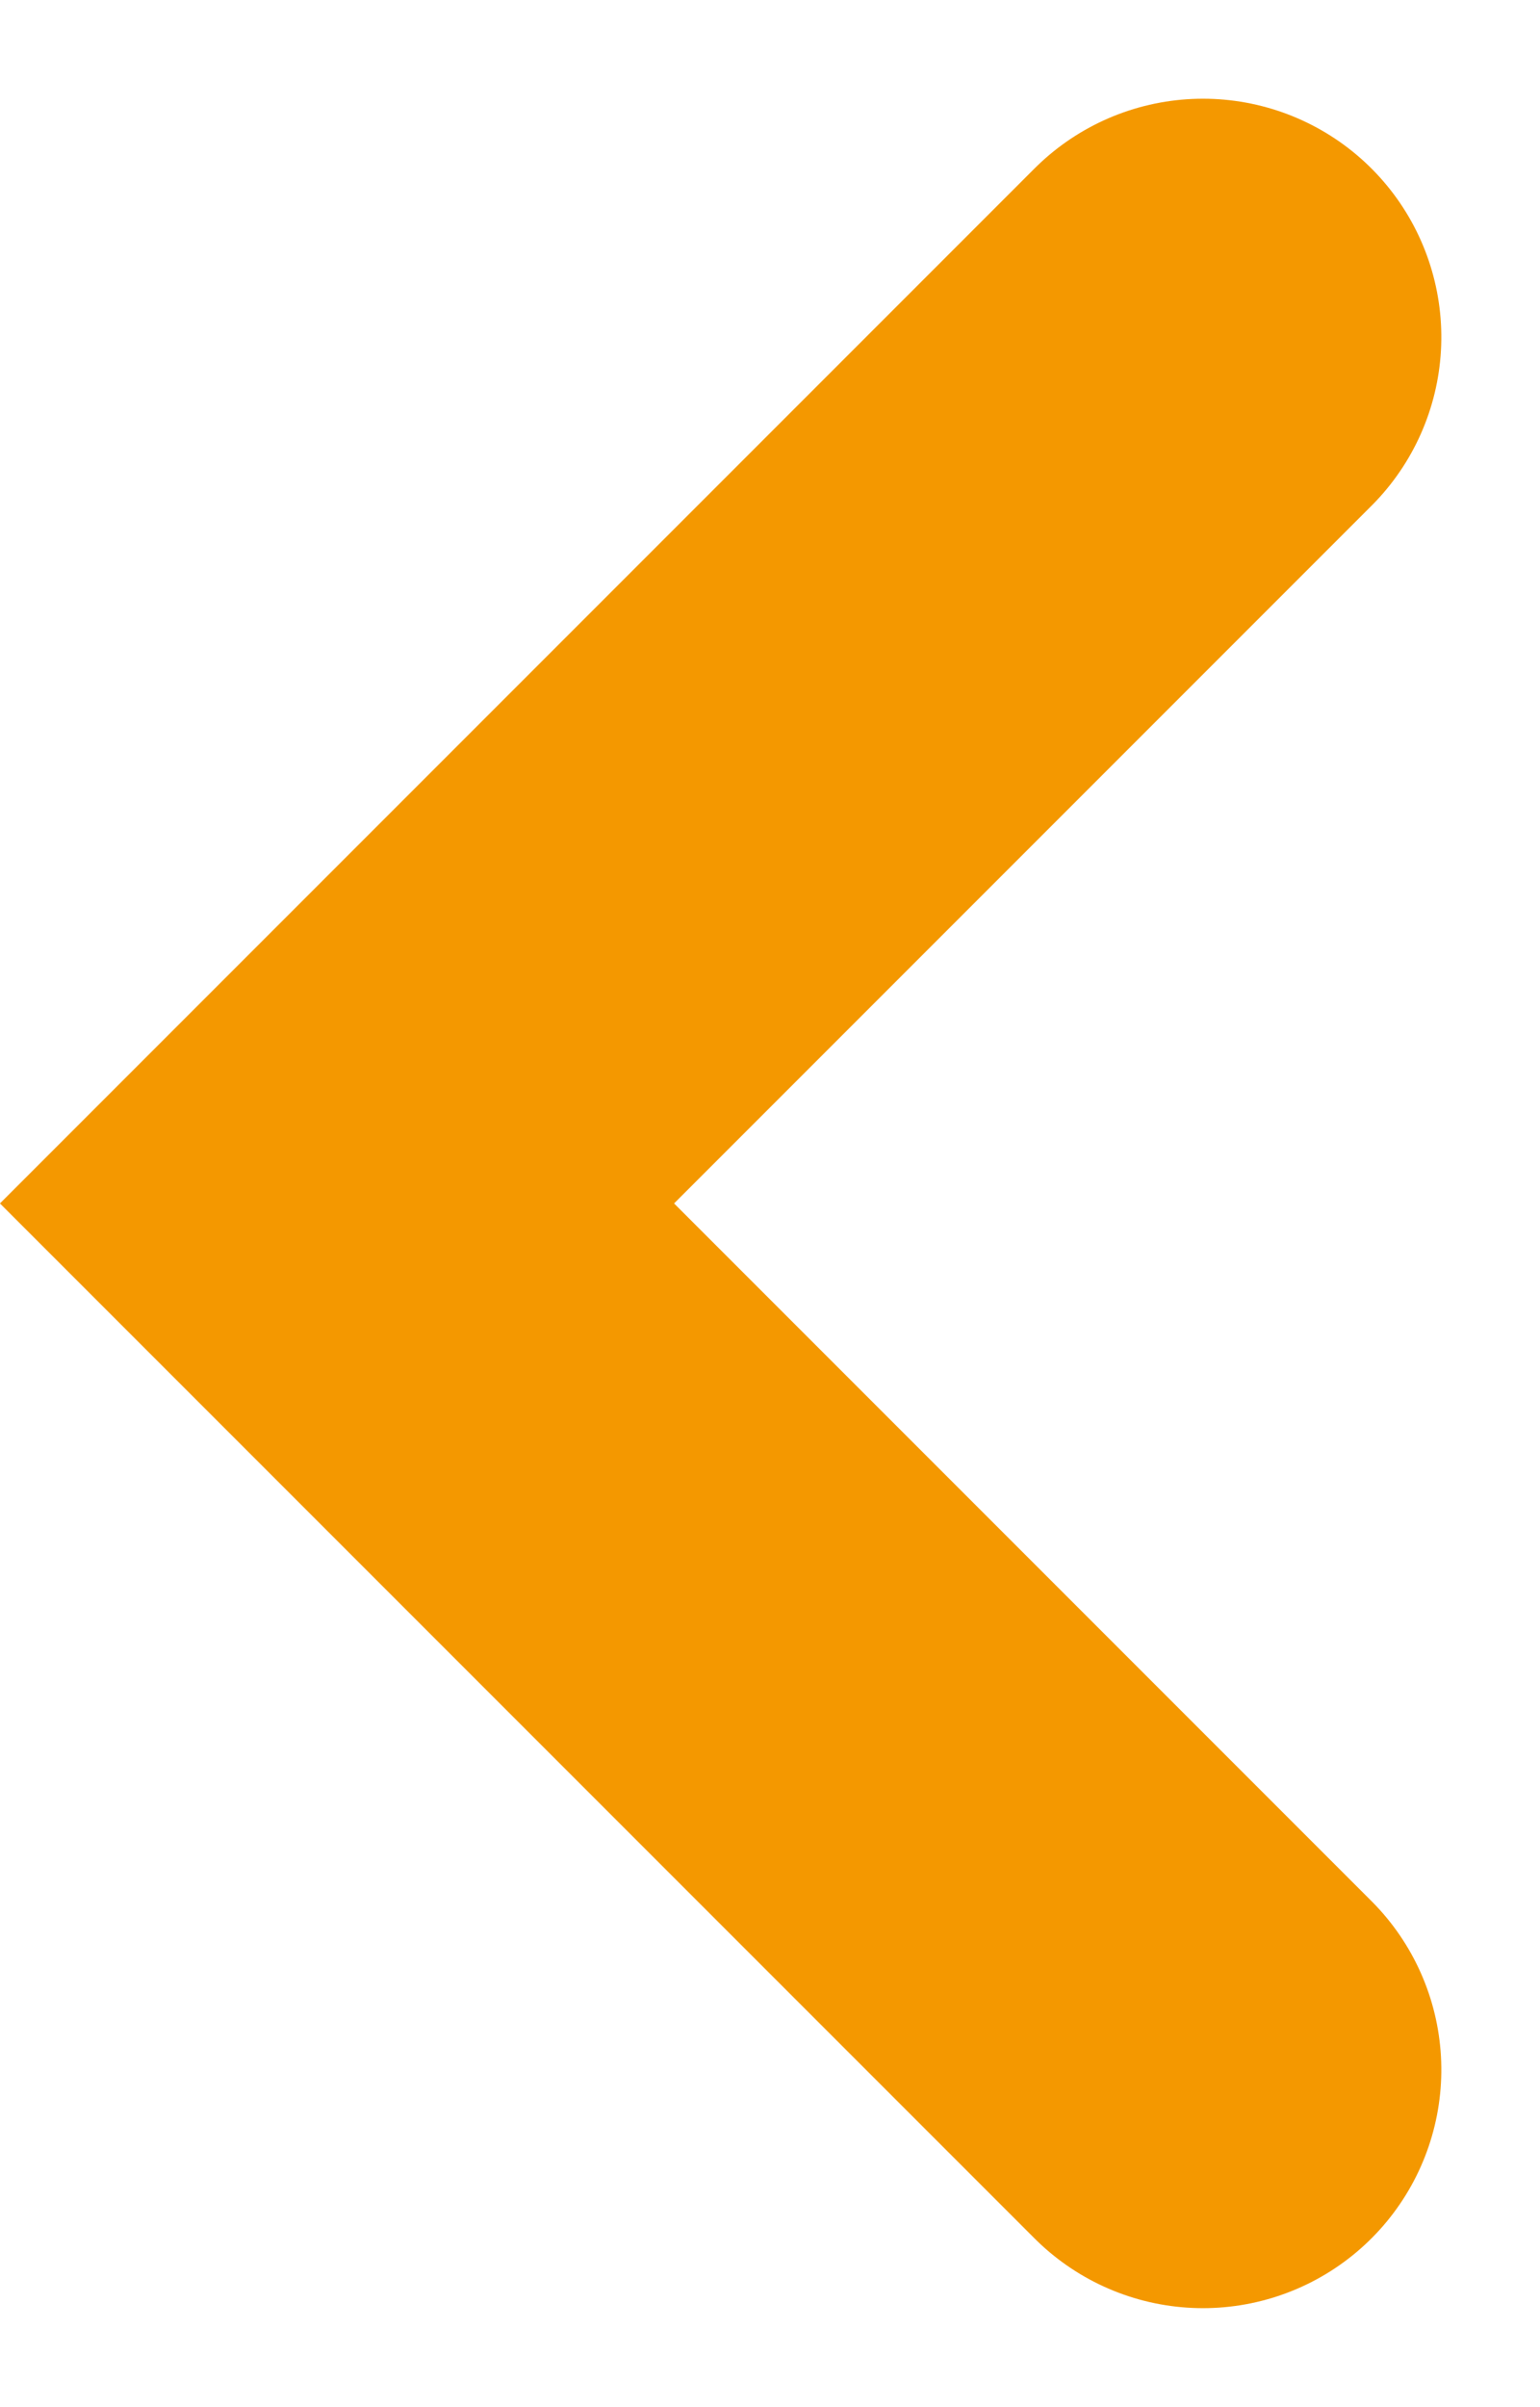 <svg xmlns="http://www.w3.org/2000/svg" width="9.692" height="15.142" viewBox="0 0 9.692 15.142">
  <path id="Path_1" data-name="Path 1" d="M279-3814l5.45,5.45,5.45-5.45" transform="translate(-3806.429 -276.879) rotate(90)" fill="none" stroke="#f49800" stroke-linecap="round" stroke-width="3"/>
</svg>
